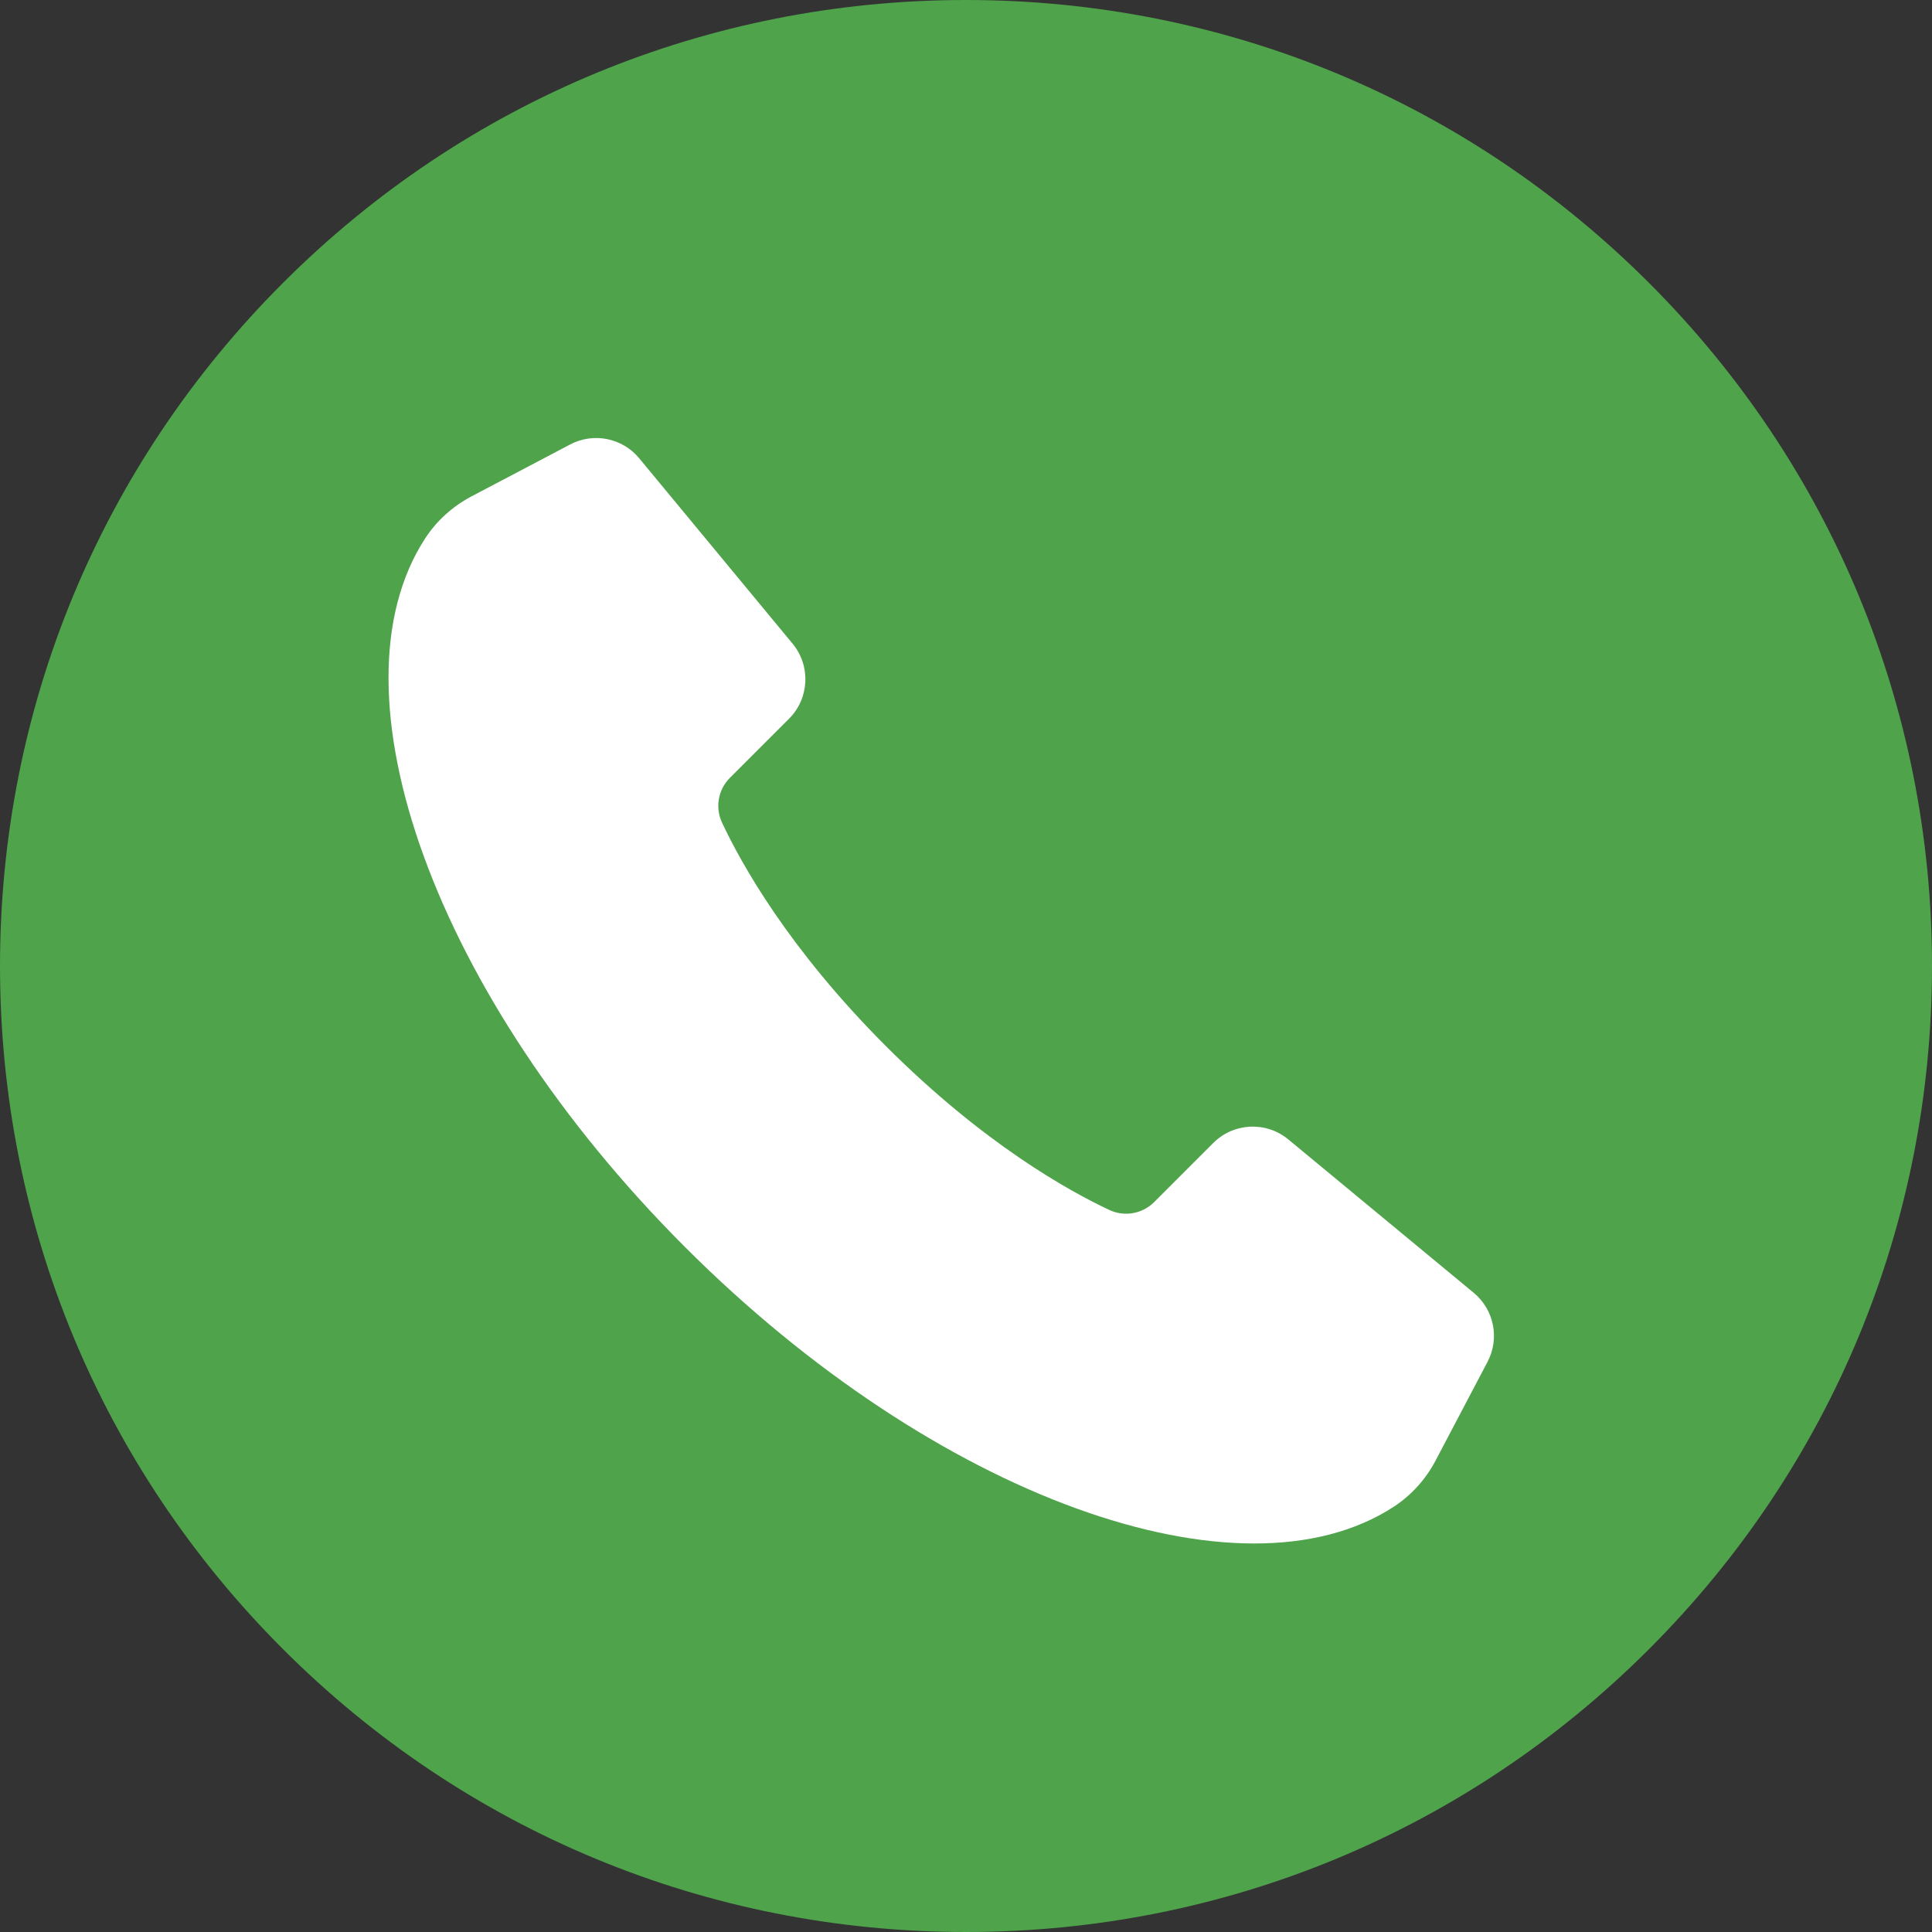 <?xml version="1.0" encoding="UTF-8"?> <svg xmlns="http://www.w3.org/2000/svg" width="500" height="500" viewBox="0 0 500 500" fill="none"><rect x="0" y="0" width="500" height="500" fill="#333333" stroke="none"/><path d="M500 250C500 316.776 473.993 379.562 426.78 426.78C379.562 473.999 316.776 500 250 500C183.224 500 120.444 473.999 73.226 426.78C26.007 379.562 0 316.776 0 250C0 183.224 26.007 120.444 73.226 73.226C120.444 26.007 183.224 0 250 0C316.776 0 379.562 26.007 426.78 73.226C473.993 120.444 500 183.224 500 250Z" fill="#4FA34B"></path><path d="M384.977 352.434L371.549 377.955C368.995 382.817 365.262 386.976 360.658 389.97C321.073 415.706 242.198 387.656 177.272 322.724C112.347 257.799 84.29 178.924 110.033 139.338C113.026 134.734 117.186 131.008 122.048 128.448L147.569 115.02C153.615 111.841 161.062 113.331 165.42 118.596L205.119 166.578C209.867 172.318 209.471 180.733 204.206 185.998L188.897 201.307C185.849 204.354 185.032 208.976 186.859 212.883C191.818 223.485 204.055 245.508 229.269 270.728C254.489 295.948 276.512 308.179 287.114 313.144C291.015 314.971 295.643 314.147 298.69 311.106L313.999 295.797C319.264 290.532 327.679 290.135 333.419 294.884L381.401 334.577C386.666 338.935 388.156 346.382 384.977 352.428V352.434Z" fill="white"></path></svg> 